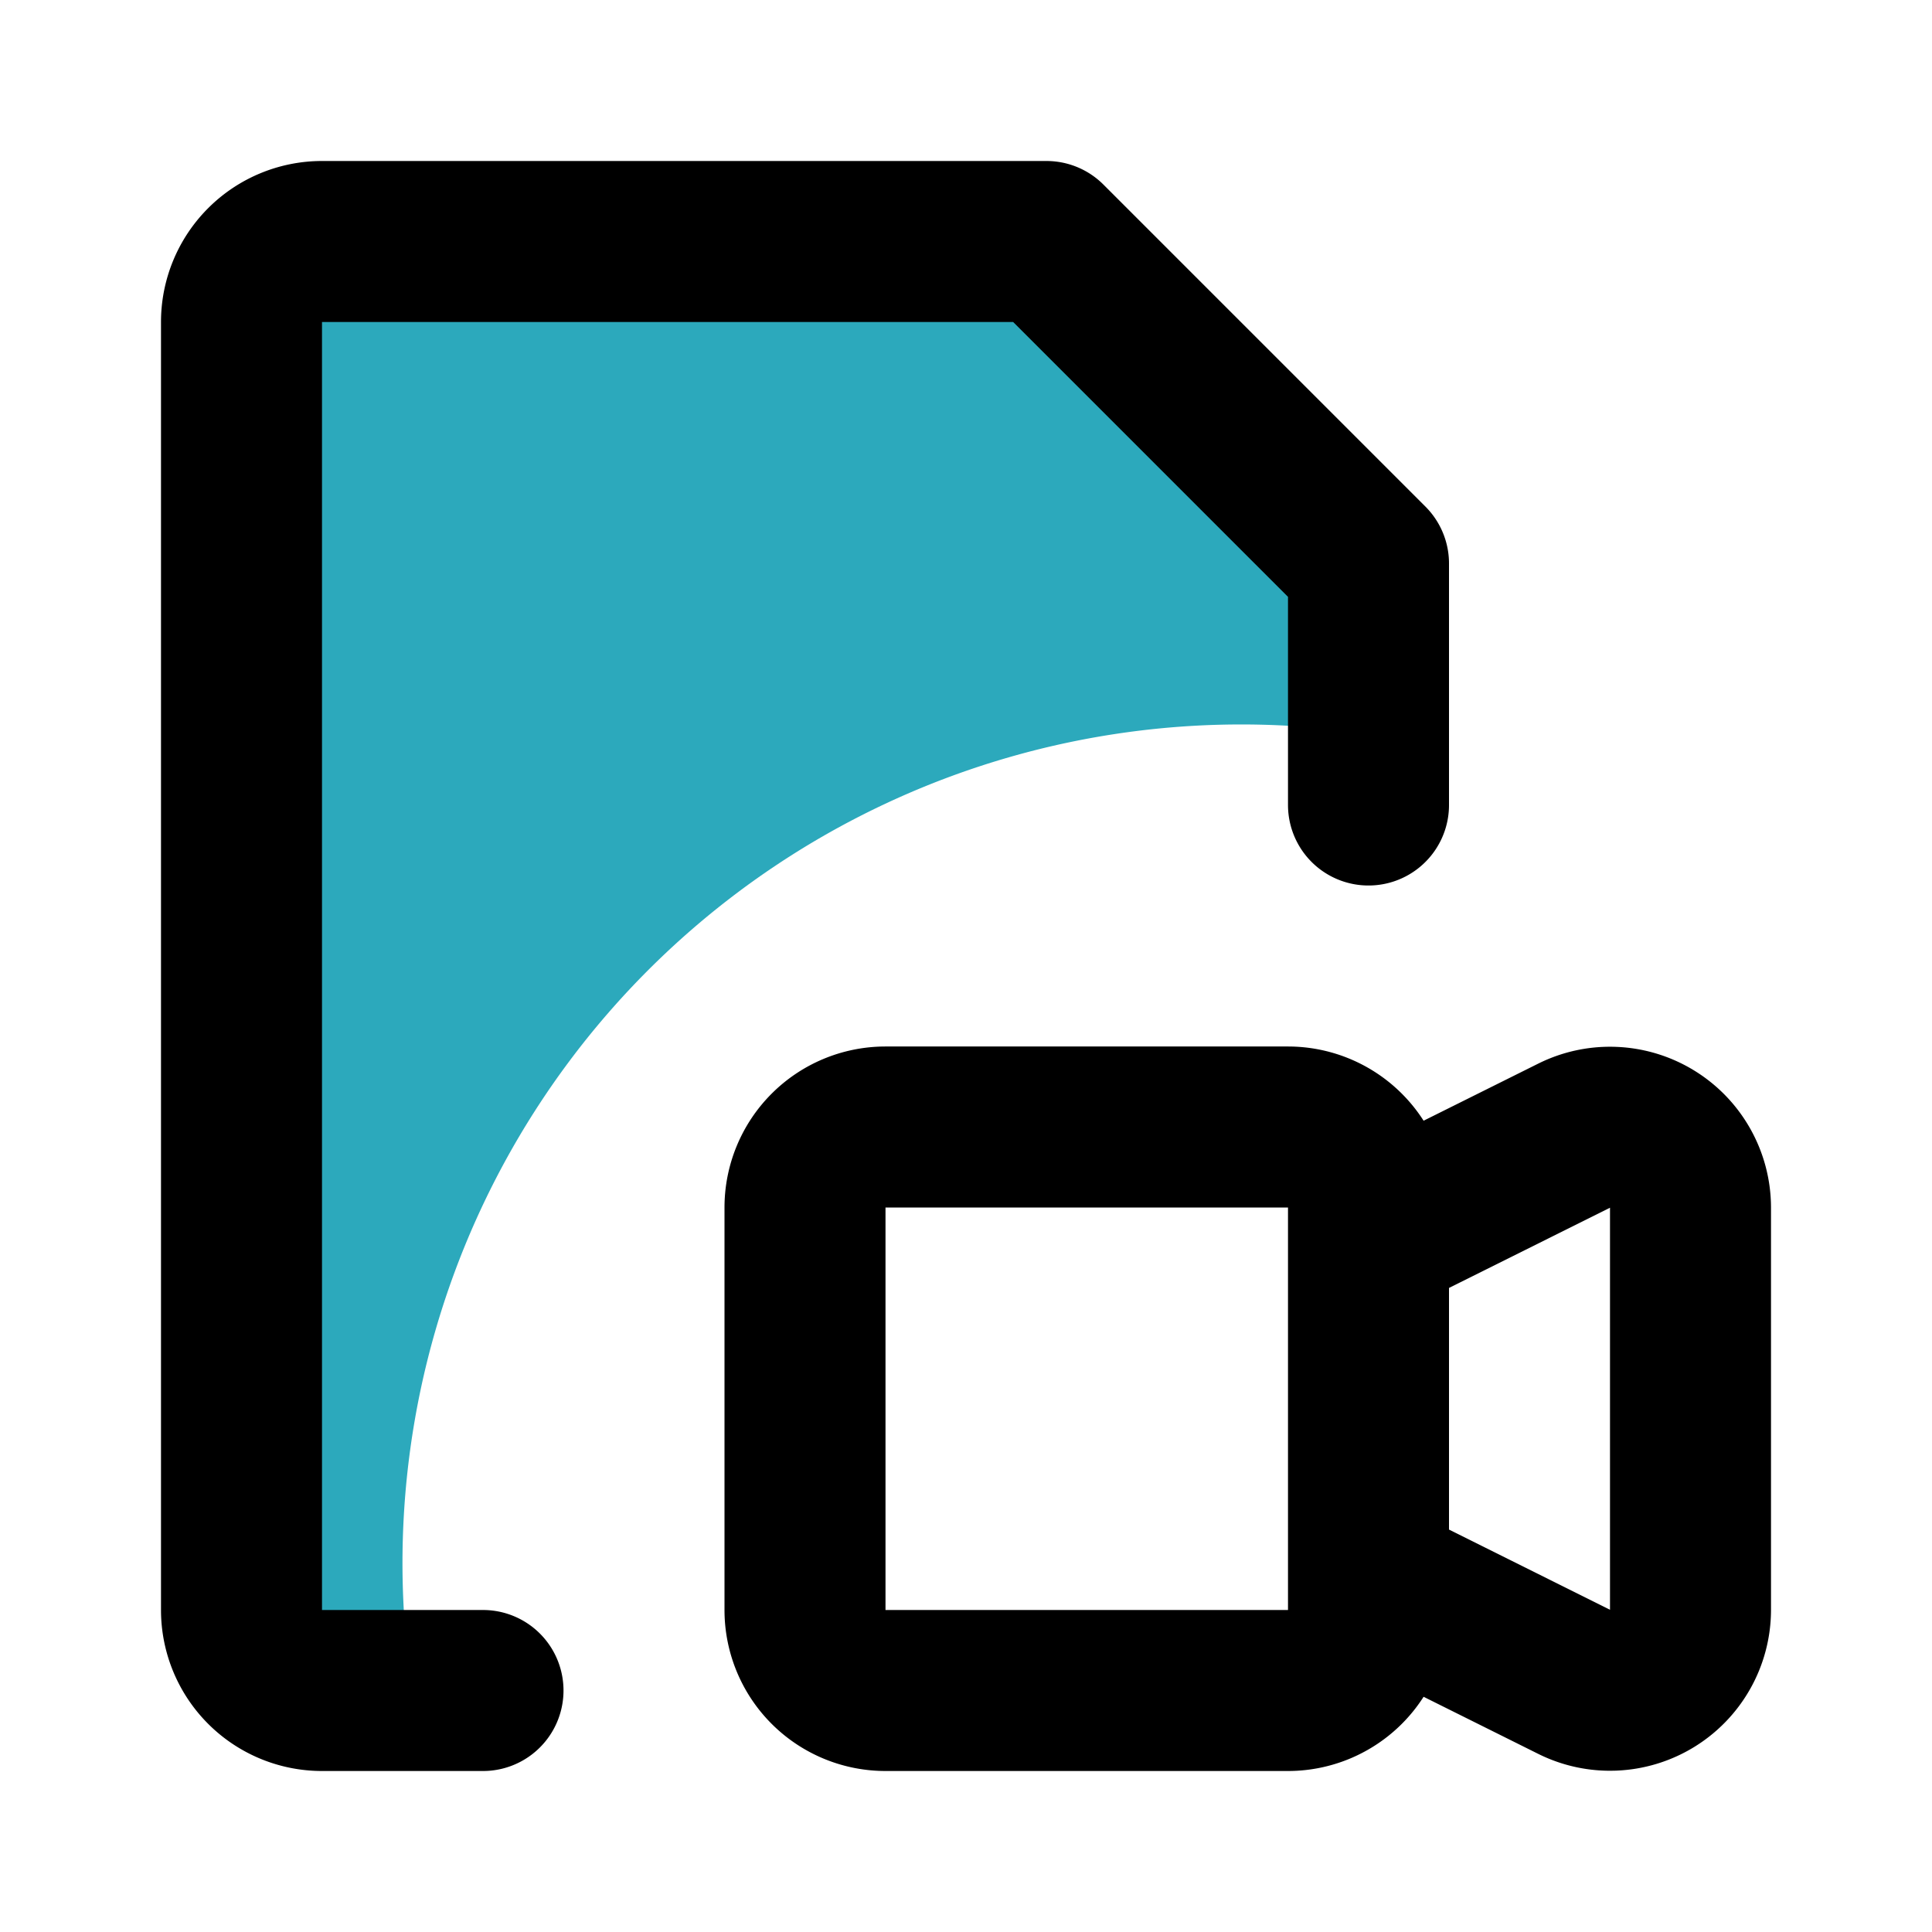 <?xml version="1.0" encoding="utf-8"?><!-- Uploaded to: SVG Repo, www.svgrepo.com, Generator: SVG Repo Mixer Tools -->
<svg fill="#000000" width="800px" height="800px" viewBox="0 0 24 24" id="file-movie-2" data-name="Flat Line" xmlns="http://www.w3.org/2000/svg" class="icon flat-line"><path id="secondary" d="M17,7V9.12A10.42,10.42,0,0,0,5,19.5,10.59,10.59,0,0,0,5.12,21H4a1,1,0,0,1-1-1V4A1,1,0,0,1,4,3h9Z" style="fill: rgb(44, 169, 188); stroke-width: 2;"></path><path id="primary" d="M19.55,20.89,17,19.62V15.38l2.55-1.27A1,1,0,0,1,21,15v5A1,1,0,0,1,19.55,20.89ZM11,21h5a1,1,0,0,0,1-1V15a1,1,0,0,0-1-1H11a1,1,0,0,0-1,1v5A1,1,0,0,0,11,21Z" style="fill: none; stroke: rgb(0, 0, 0); stroke-linecap: round; stroke-linejoin: round; stroke-width: 2;"></path><path id="primary-2" data-name="primary" d="M17,10V7L13,3H4A1,1,0,0,0,3,4V20a1,1,0,0,0,1,1H6" style="fill: none; stroke: rgb(0, 0, 0); stroke-linecap: round; stroke-linejoin: round; stroke-width: 2;"></path></svg>